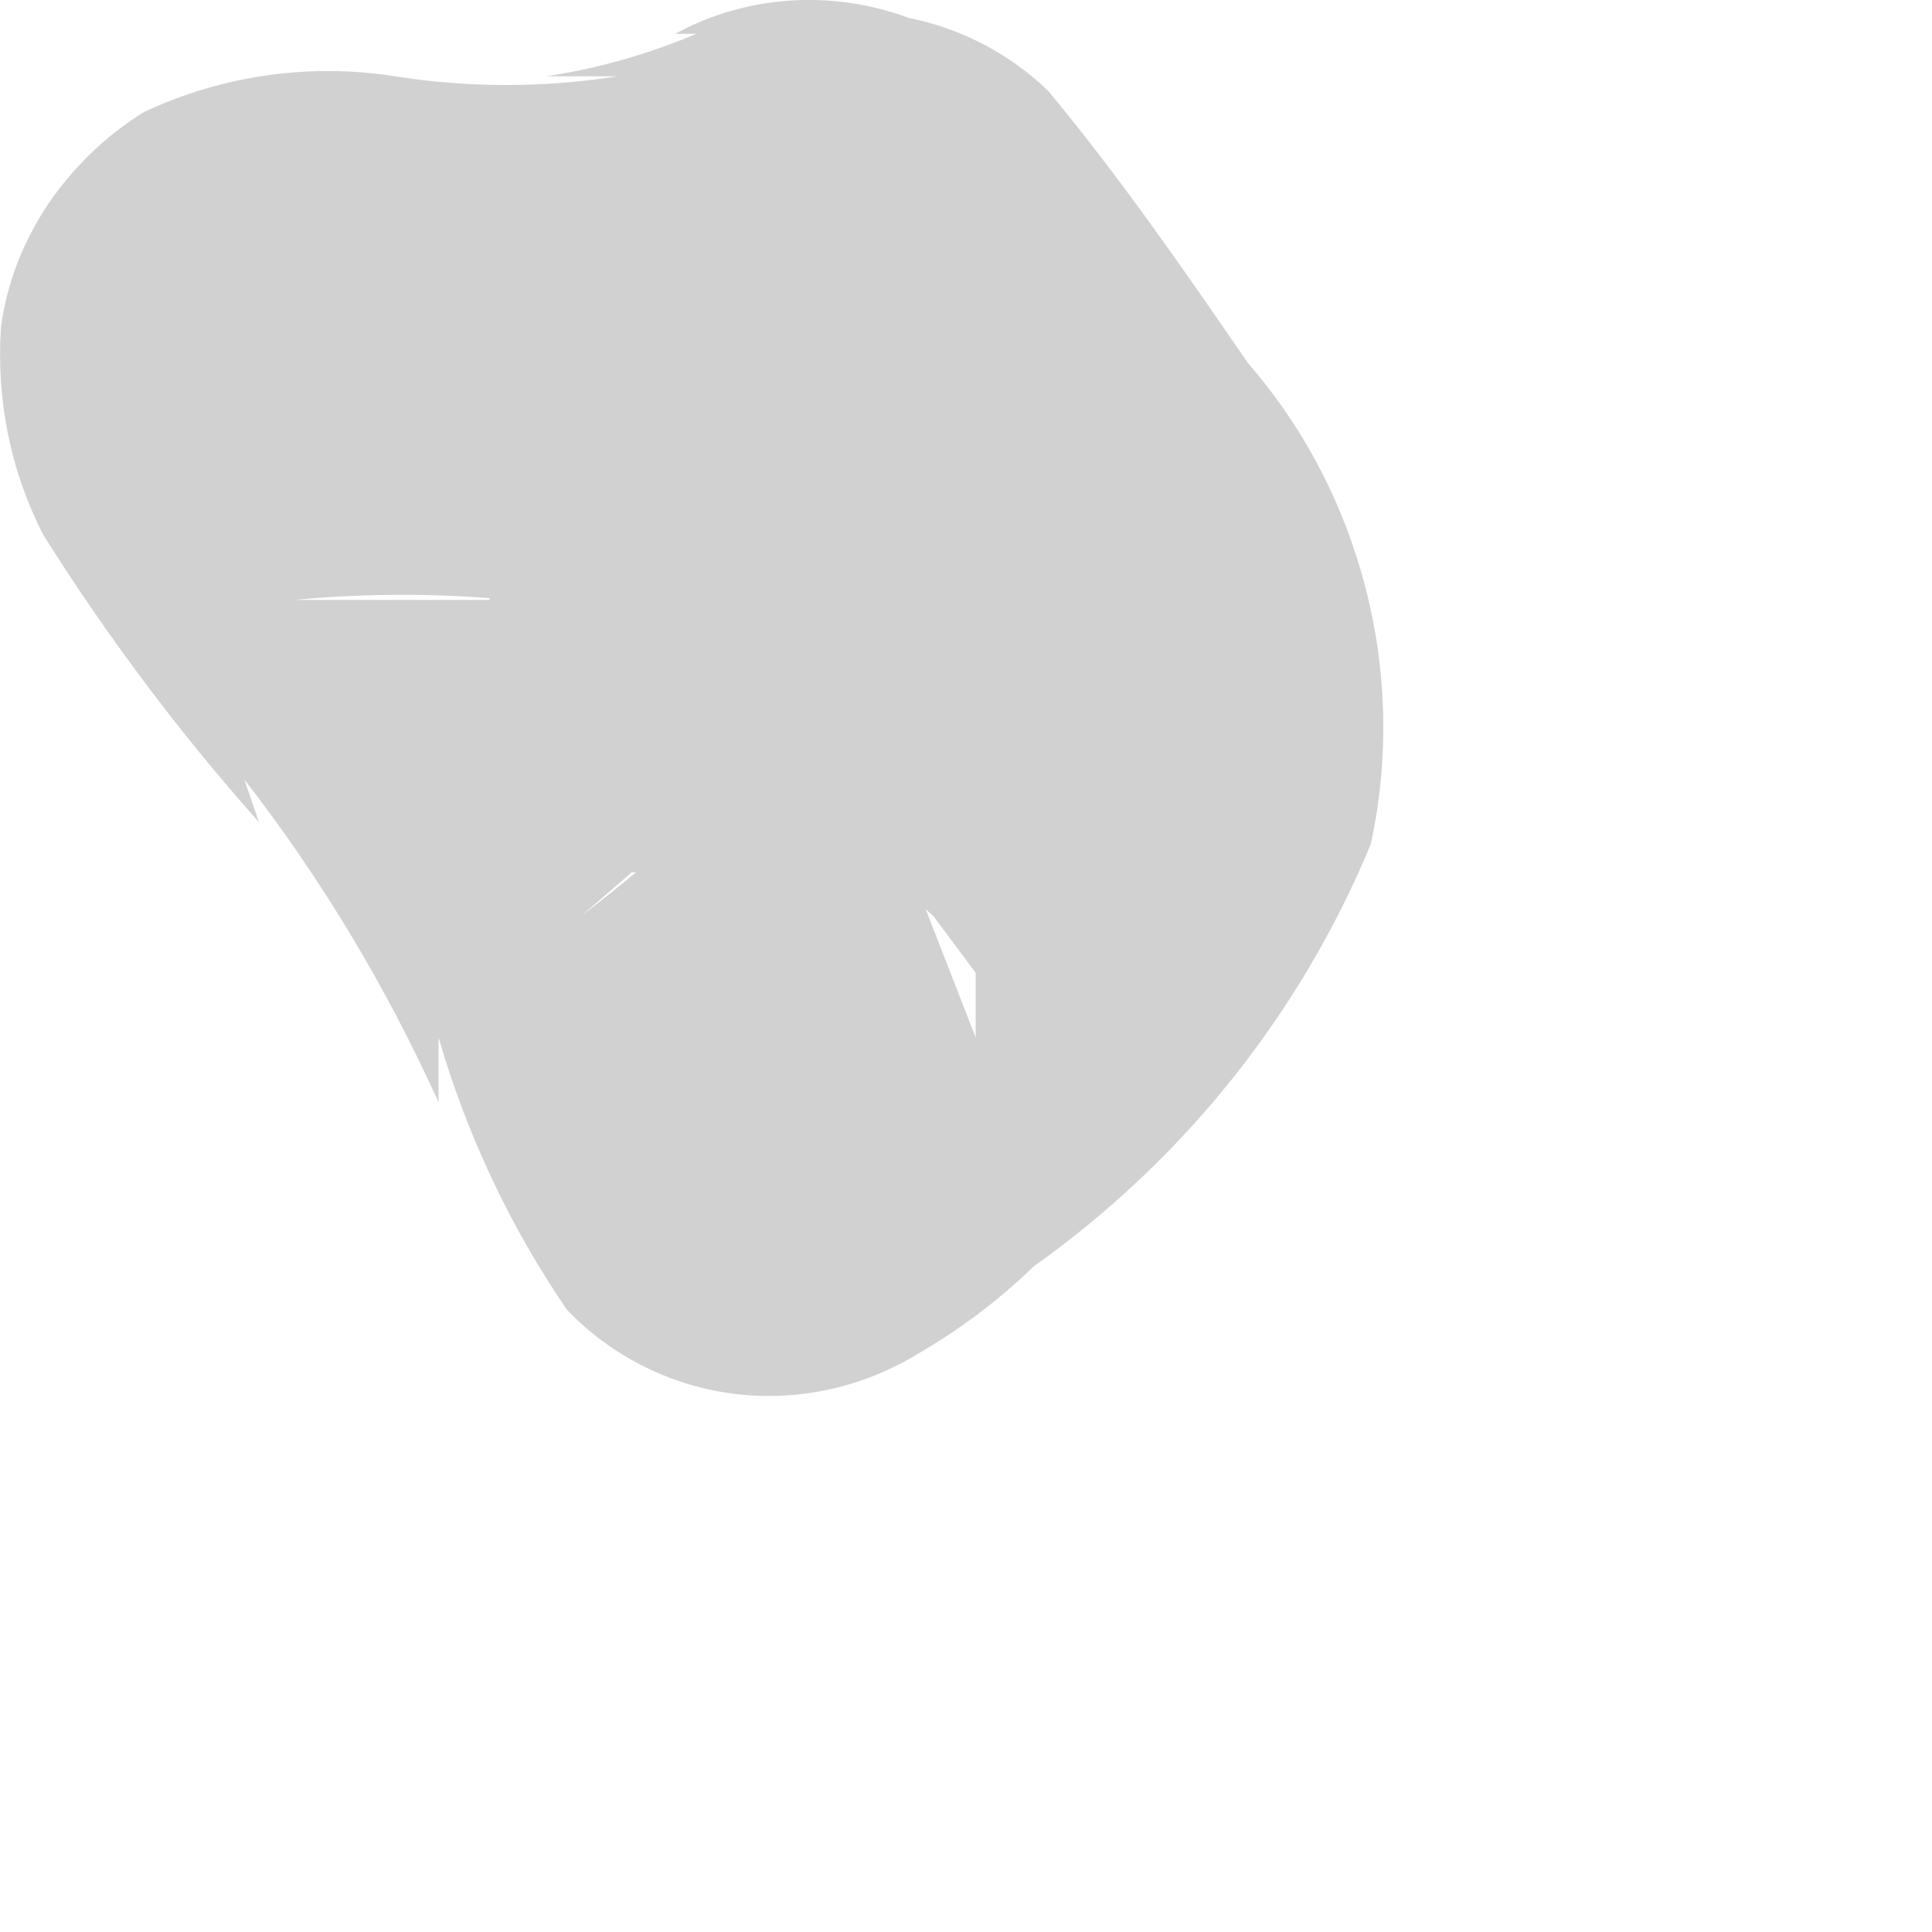 <?xml version="1.0" encoding="utf-8"?>
<svg xmlns="http://www.w3.org/2000/svg" fill="none" height="100%" overflow="visible" preserveAspectRatio="none" style="display: block;" viewBox="0 0 2 2" width="100%">
<path d="M0.691 0.51L0.647 0.45C0.739 0.561 0.816 0.684 0.877 0.814V0.747C0.874 0.765 0.874 0.782 0.877 0.799V0.725V0.762V0.688V0.733V0.666C0.864 0.696 0.846 0.723 0.825 0.747L0.869 0.695C0.789 0.789 0.7 0.873 0.602 0.948L0.654 0.903H0.721H0.847H0.914L0.966 0.948L1.01 1.007V1.074L0.906 0.807C0.816 0.647 0.712 0.495 0.595 0.354L0.632 0.413C0.6 0.372 0.573 0.327 0.55 0.28V0.347V0.421V0.495V0.562L0.506 0.621H0.446H0.379H0.305C0.379 0.614 0.454 0.614 0.528 0.621C0.685 0.625 0.841 0.589 0.981 0.517C1.044 0.479 1.091 0.417 1.11 0.345C1.129 0.273 1.12 0.197 1.085 0.131C1.044 0.07 0.981 0.027 0.91 0.009C0.839 -0.009 0.763 0 0.699 0.035H0.654H0.721C0.671 0.056 0.619 0.071 0.565 0.079H0.639C0.563 0.091 0.485 0.091 0.409 0.079C0.321 0.065 0.23 0.078 0.149 0.116C0.11 0.14 0.076 0.173 0.05 0.211C0.024 0.25 0.007 0.293 0.001 0.339C-0.004 0.414 0.011 0.488 0.045 0.554C0.111 0.659 0.186 0.759 0.268 0.851L0.253 0.807C0.333 0.91 0.4 1.022 0.454 1.141V1.074C0.483 1.174 0.528 1.27 0.587 1.356C0.633 1.404 0.695 1.435 0.761 1.443C0.827 1.451 0.894 1.436 0.951 1.401C0.994 1.376 1.034 1.346 1.07 1.311C1.225 1.201 1.346 1.05 1.419 0.874C1.438 0.787 1.436 0.696 1.414 0.61C1.392 0.524 1.351 0.444 1.292 0.376C1.226 0.28 1.159 0.183 1.085 0.094C1.031 0.042 0.959 0.013 0.884 0.013C0.848 0.012 0.812 0.02 0.779 0.034C0.746 0.048 0.716 0.068 0.691 0.094C0.664 0.118 0.643 0.148 0.629 0.182C0.615 0.215 0.608 0.251 0.609 0.287V0.376C0.623 0.428 0.652 0.474 0.691 0.51Z" fill="#D1D1D1" id="Vector"/>
</svg>